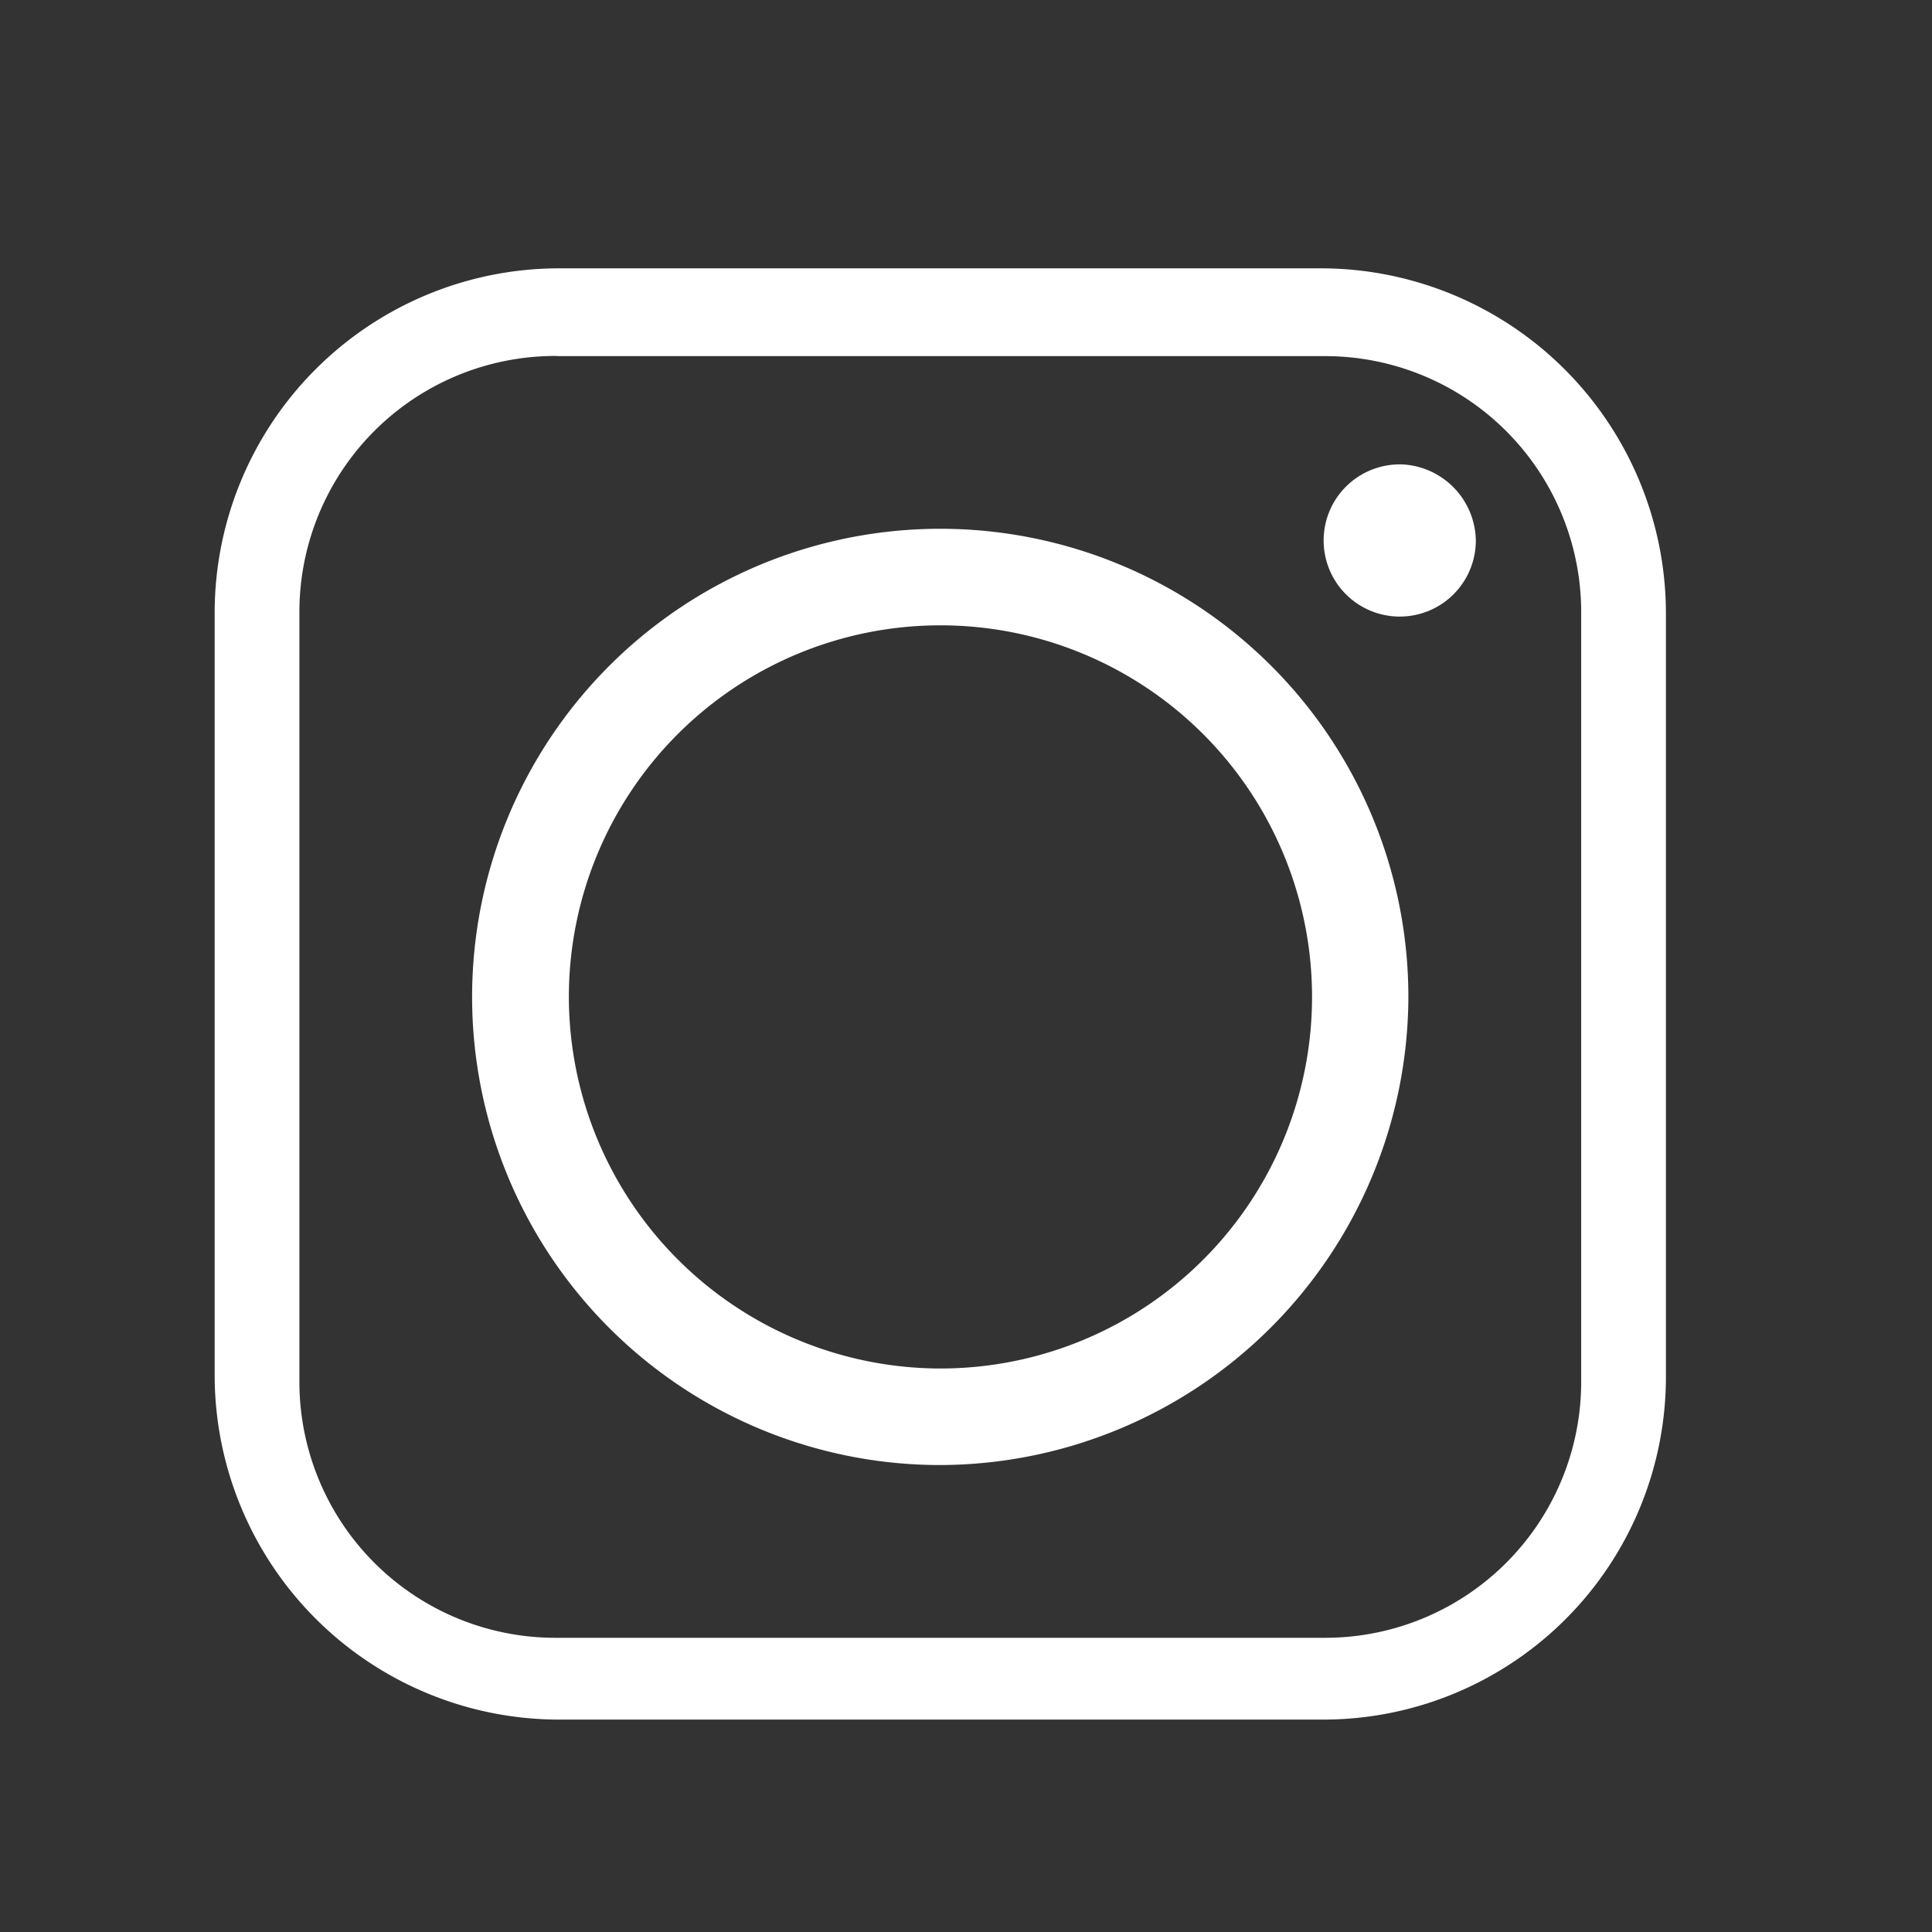 <svg id="icon_ig" xmlns="http://www.w3.org/2000/svg" width="36" height="36" viewBox="0 0 36 36">
  <rect x="0" y="0" width="36" height="36" fill="#333333" stroke="none"/>
  <path id="Tracciato_36" data-name="Tracciato 36" d="M119.6,13.976a6.924,6.924,0,1,1,6.924,6.924,6.934,6.934,0,0,1-6.924-6.924ZM133.663.4H119.379A6.422,6.422,0,0,0,113,6.779V21.063a6.423,6.423,0,0,0,6.379,6.379h14.284a6.387,6.387,0,0,0,6.379-6.379V6.833A6.434,6.434,0,0,0,133.663.4ZM119.379,2.036h14.284a4.77,4.77,0,0,1,4.8,4.8V21.118a4.77,4.77,0,0,1-4.8,4.8H119.379a4.77,4.77,0,0,1-4.8-4.8V6.833a4.77,4.77,0,0,1,4.8-4.8Zm15.7,2.017A1.418,1.418,0,1,0,136.5,5.47a1.443,1.443,0,0,0-1.417-1.418Zm.164,9.923a8.723,8.723,0,1,0-8.723,8.723,8.749,8.749,0,0,0,8.723-8.723Z" transform="translate(-109 4.6)" fill="#fff" fill-rule="evenodd"/>
  <rect id="Rettangolo_1136" data-name="Rettangolo 1136" width="36" height="36" fill="none"/>
</svg>
